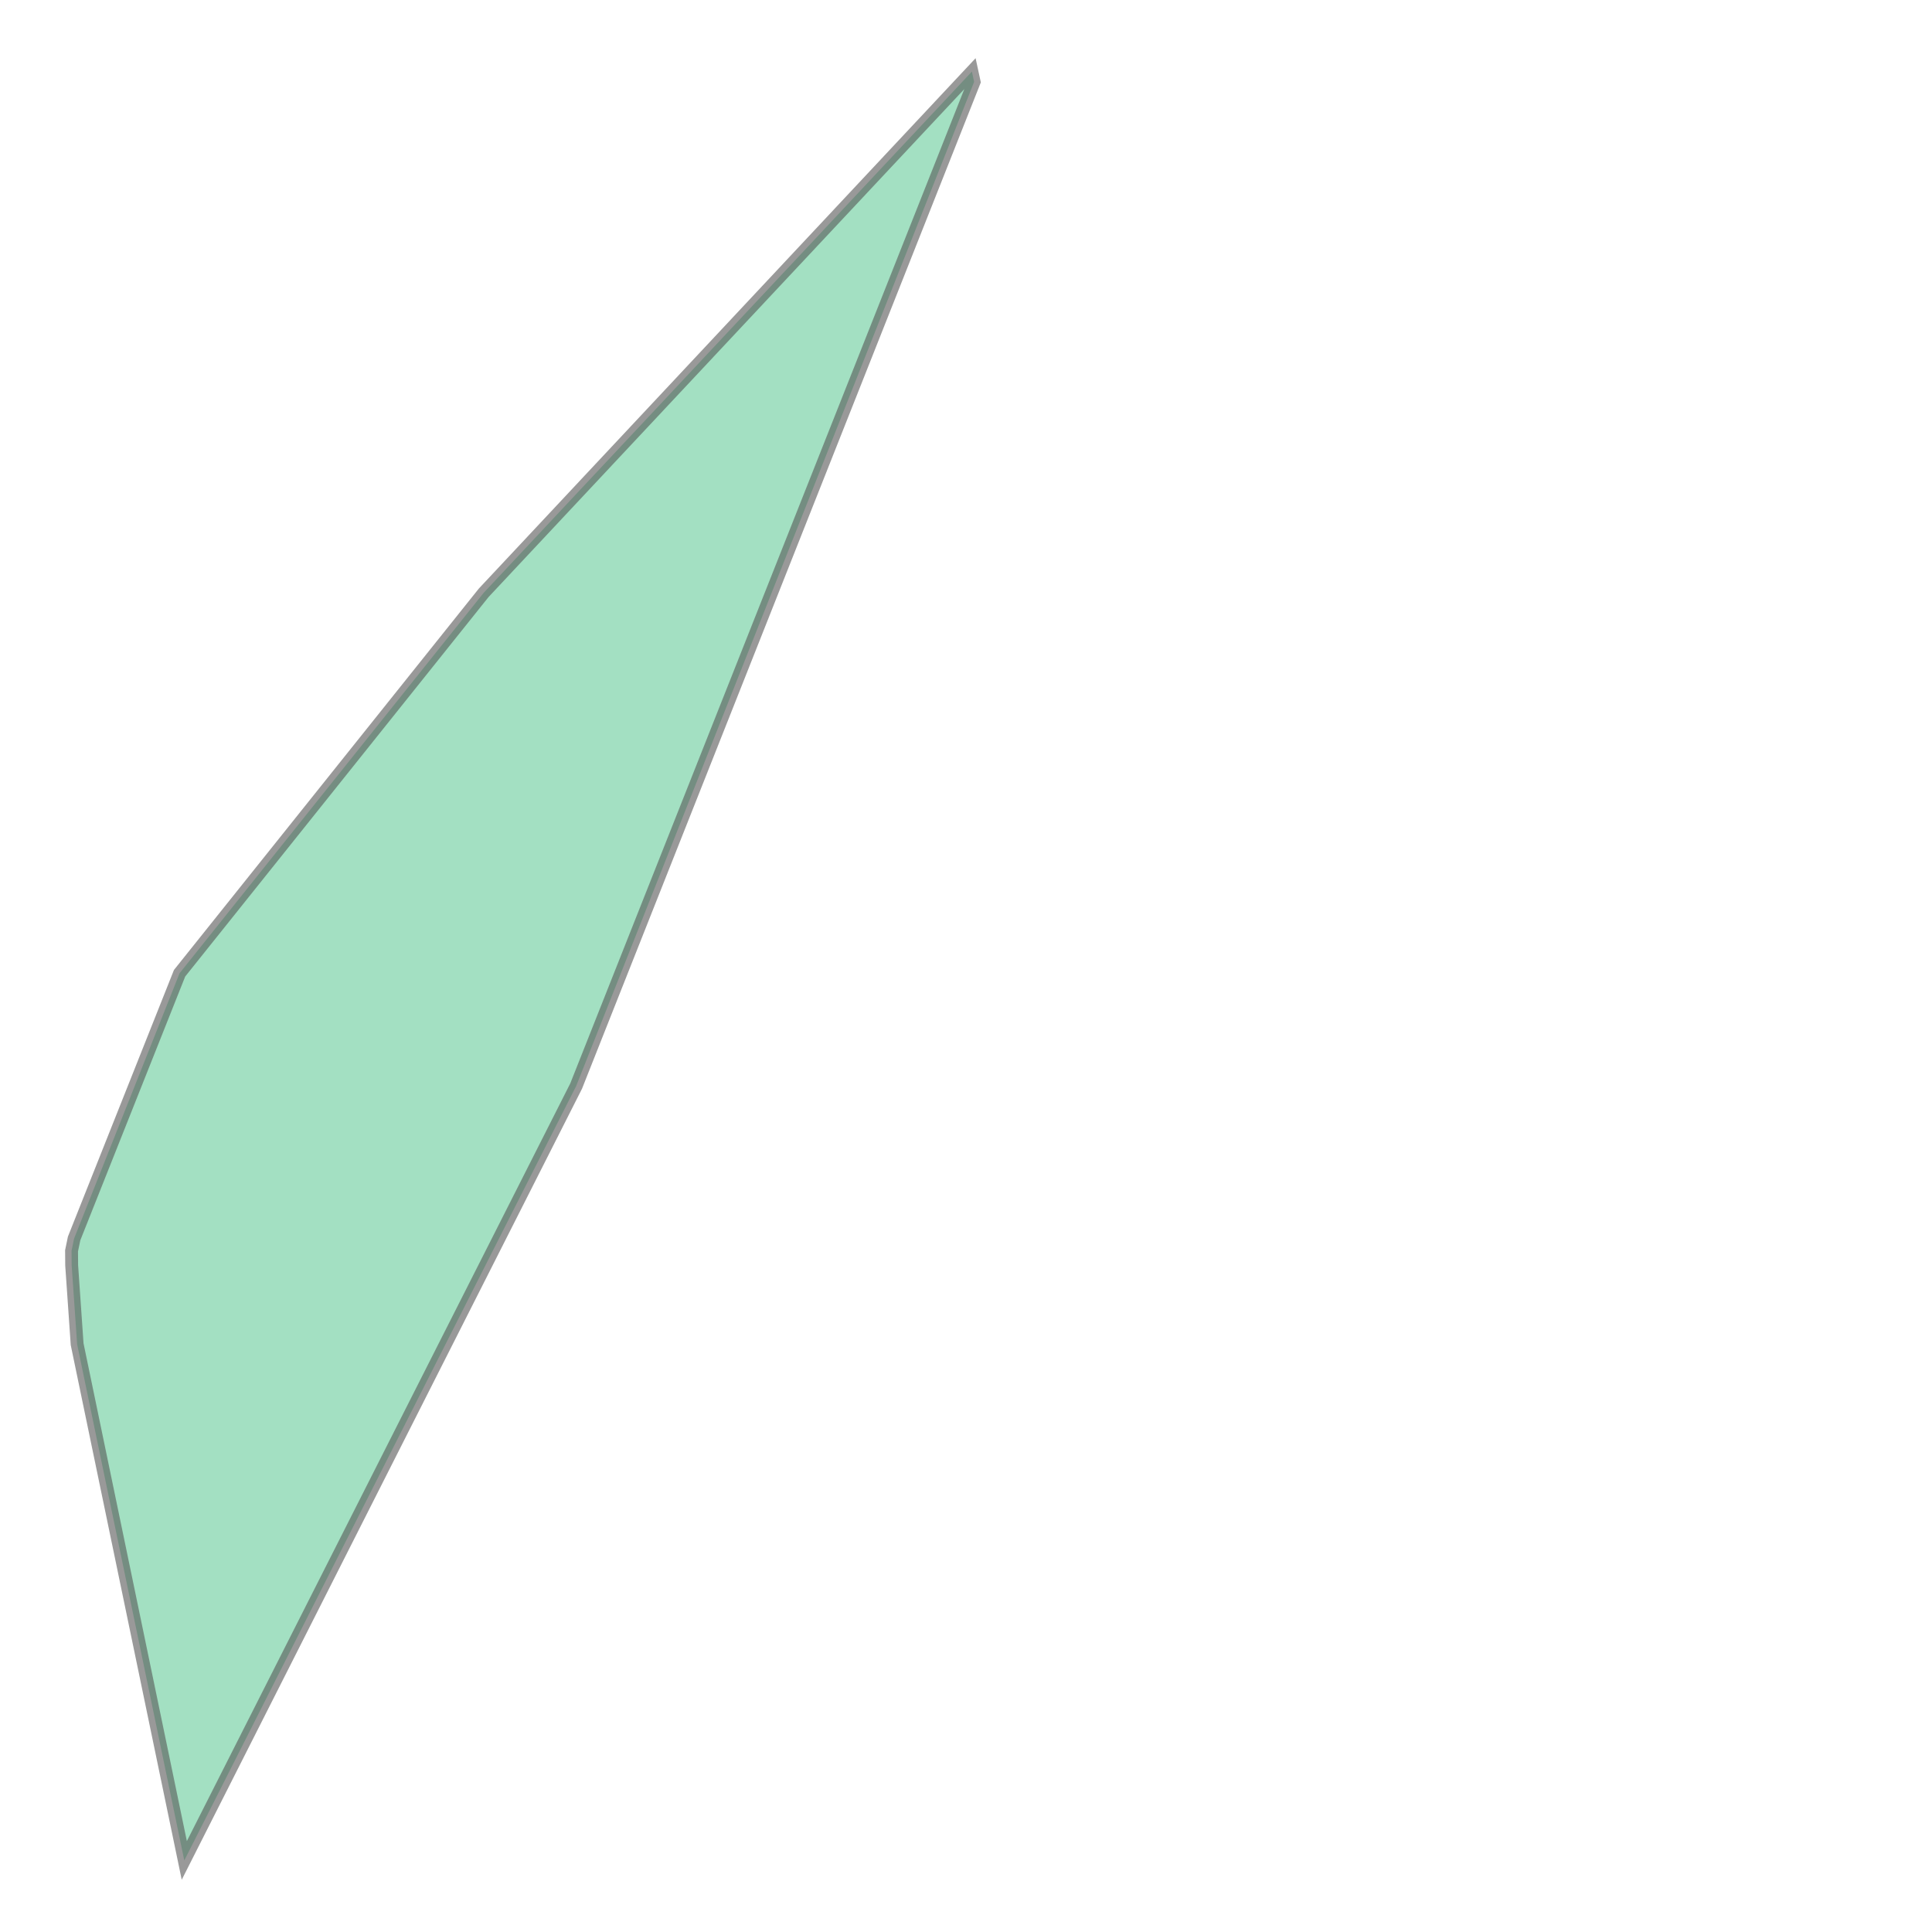<svg xmlns="http://www.w3.org/2000/svg" xmlns:xlink="http://www.w3.org/1999/xlink" width="300" height="300" viewBox="510127.396 3440878.43 234292.945 432881.577" preserveAspectRatio="xMinYMin meet"><g transform="matrix(1,0,0,-1,0,7314638.437)"><path fill-rule="evenodd" fill="#66cc99" stroke="#555555" stroke-width="2885.877" opacity="0.6" d="M 551419.606,3456911.081 L 527410.621,3572573.561 L 526184.641,3590265.469 L 526160.047,3593508.583 L 526733.349,3596270.795 L 550360.984,3655695.464 L 618503.673,3740936.158 L 727890.455,3857727.356 L 728387.69,3855424.802 L 639215.331,3630410.983 L 551419.606,3456911.081 z" /></g></svg>
